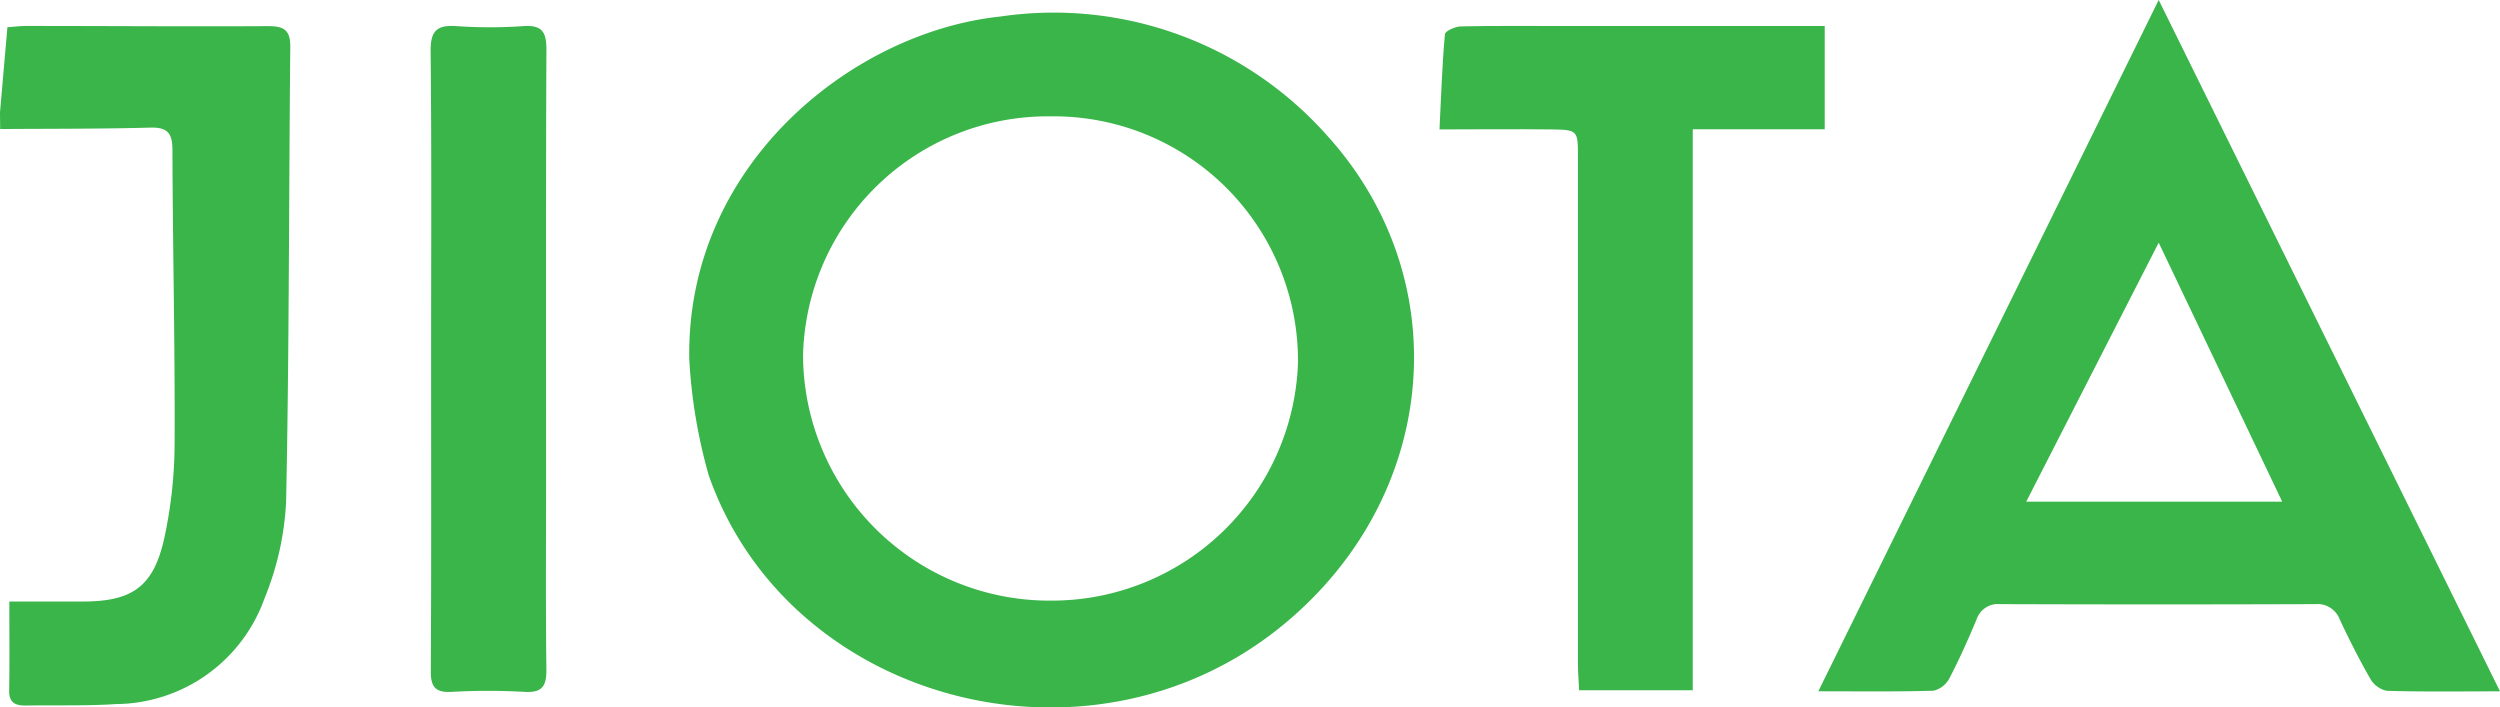 <svg xmlns="http://www.w3.org/2000/svg" width="94.872" height="26.846" viewBox="0 0 94.872 26.846">
  <g id="Group_87437" data-name="Group 87437" transform="translate(315.542 -153.127)">
    <path id="Path_29633" data-name="Path 29633" d="M-315.542,157.9l.281-3.23c.214-.015.465-.049.716-.049,3.059,0,6.119.024,9.179.007.6,0,.846.144.84.793-.056,5.749-.04,11.5-.158,17.247a11.108,11.108,0,0,1-.819,3.674,6.038,6.038,0,0,1-5.645,4.013c-1.13.074-2.267.037-3.4.055-.394.007-.655-.09-.646-.571.019-1.079.006-2.158.006-3.376.963,0,1.873,0,2.784,0,1.856,0,2.676-.544,3.088-2.367a17.162,17.162,0,0,0,.4-3.678c.017-3.692-.071-7.385-.082-11.077,0-.641-.173-.881-.844-.862-1.9.051-3.8.04-5.694.054Z" transform="translate(0 -0.509)" fill="#39b54a"/>
    <path id="Path_29634" data-name="Path 29634" d="M-275.892,167.026c-.123-7.361,6.175-12.408,11.8-13a13.868,13.868,0,0,1,12.3,4.4c5.168,5.584,4.349,14-1.76,18.844-7.295,5.784-18.582,2.761-21.6-5.83A20.019,20.019,0,0,1-275.892,167.026Zm23.1.009a9.272,9.272,0,0,0-9.375-9.222,9.293,9.293,0,0,0-9.408,9.092,9.354,9.354,0,0,0,9.4,9.286A9.35,9.35,0,0,0-252.788,167.034Z" transform="translate(-13.493 -0.271)" fill="#39b54a"/>
    <path id="Path_29635" data-name="Path 29635" d="M-185.065,179.363c-1.565,0-2.935.021-4.3-.021a.948.948,0,0,1-.625-.462c-.42-.731-.8-1.487-1.158-2.249a.9.9,0,0,0-.92-.578q-5.975.021-11.952,0a.857.857,0,0,0-.91.583c-.315.753-.648,1.5-1.026,2.225a.925.925,0,0,1-.608.478c-1.394.042-2.79.022-4.37.022l12.917-26.235Zm-12.952-17.028-5.027,9.829h9.714Z" transform="translate(-35.605)" fill="#39b54a"/>
    <path id="Path_29636" data-name="Path 29636" d="M-223.118,179.829h-4.312c-.016-.346-.044-.676-.045-1.007q0-9.614,0-19.228c0-1.024,0-1.038-1.054-1.05-1.343-.016-2.685,0-4.2,0,.064-1.281.1-2.451.207-3.616.011-.119.391-.288.6-.293,1.292-.028,2.584-.015,3.877-.015h9.935v3.919h-5.008Z" transform="translate(-28.186 -0.506)" fill="#39b54a"/>
    <path id="Path_29637" data-name="Path 29637" d="M-290.749,167.206c0-3.875.022-7.751-.018-11.625-.009-.786.245-1.007.989-.955a18.179,18.179,0,0,0,2.529,0c.724-.051.879.236.876.908-.024,5.43-.013,10.861-.013,16.291,0,2.4-.018,4.8.012,7.2.008.631-.142.906-.828.866a24.194,24.194,0,0,0-2.766,0c-.646.035-.8-.212-.792-.818C-290.738,175.115-290.749,171.16-290.749,167.206Z" transform="translate(-8.433 -0.508)" fill="#39b54a"/>
  </g>
</svg>
